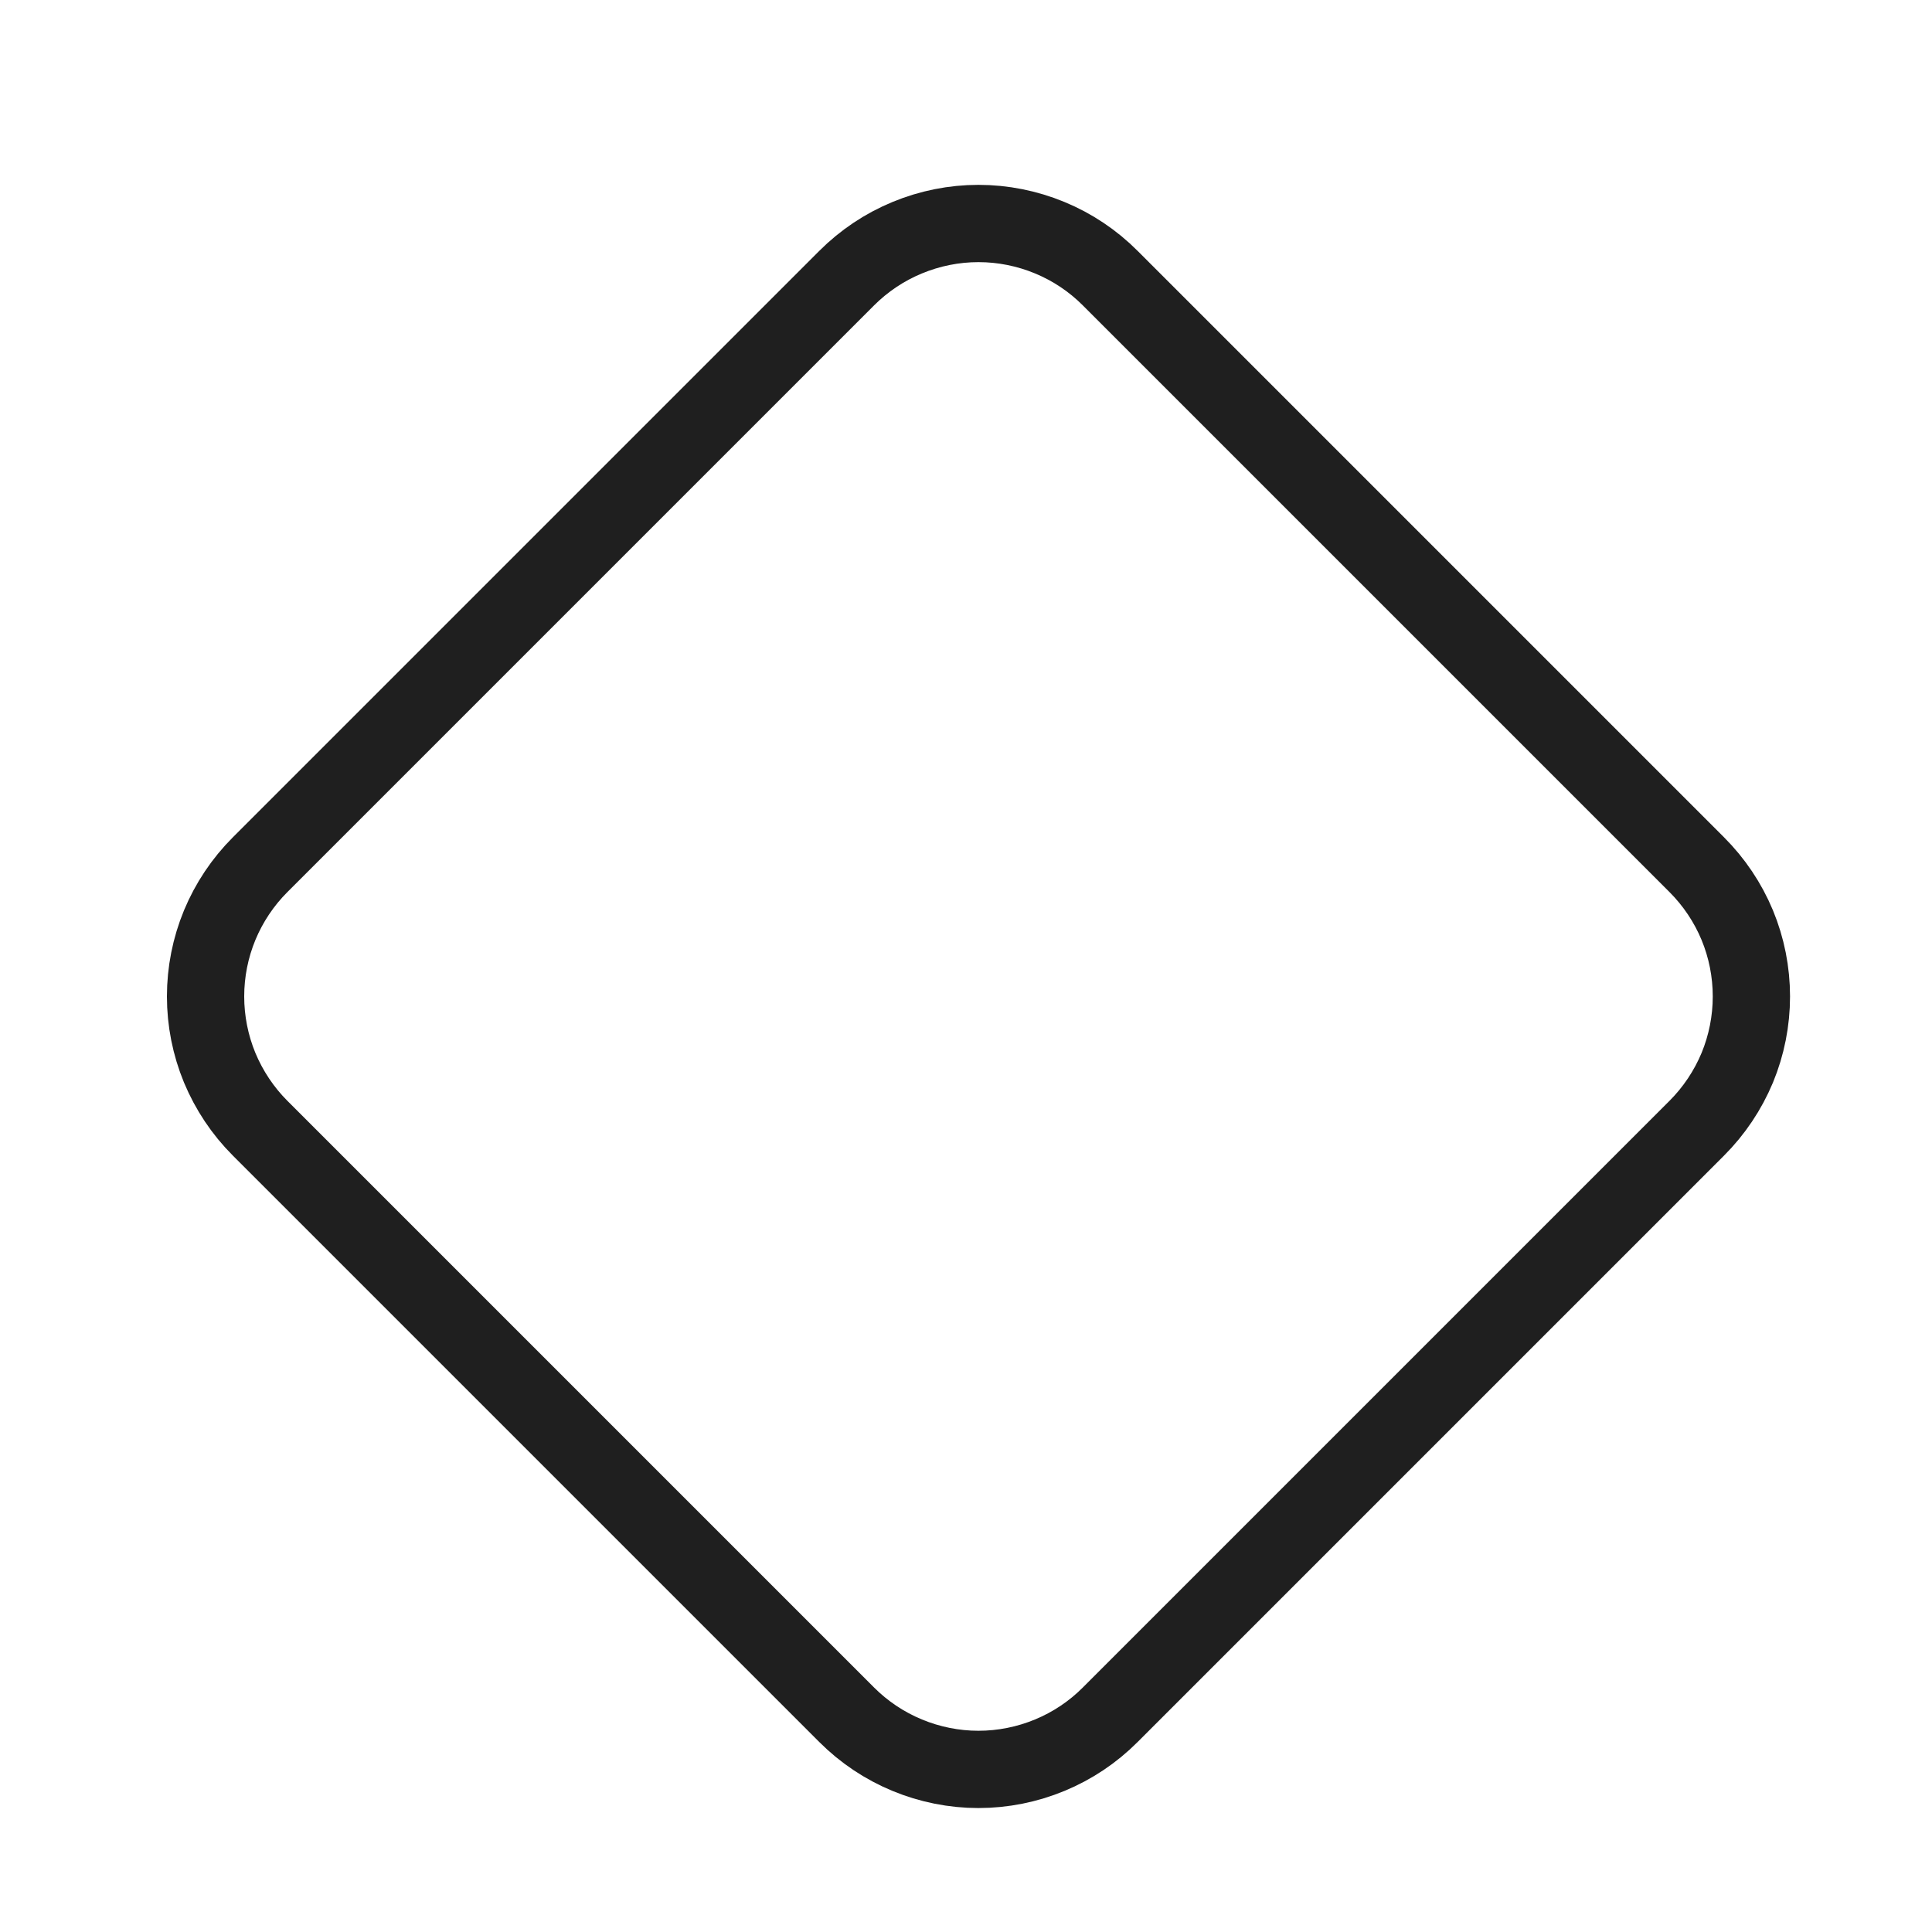<svg xmlns="http://www.w3.org/2000/svg" width="25" height="25" viewBox="0 0 25 25" fill="none"><path d="M3.366 11.189C3.142 11.413 2.965 11.678 2.843 11.971C2.722 12.264 2.66 12.577 2.66 12.894C2.66 13.21 2.722 13.524 2.843 13.817C2.965 14.109 3.142 14.375 3.366 14.599L10.956 22.189C11.18 22.413 11.446 22.591 11.739 22.712C12.031 22.833 12.345 22.896 12.661 22.896C12.978 22.896 13.292 22.833 13.584 22.712C13.877 22.591 14.143 22.413 14.366 22.189L21.956 14.599C22.18 14.375 22.358 14.109 22.48 13.817C22.601 13.524 22.663 13.21 22.663 12.894C22.663 12.577 22.601 12.264 22.48 11.971C22.358 11.678 22.18 11.413 21.956 11.189L14.366 3.599C14.143 3.375 13.877 3.197 13.584 3.076C13.292 2.955 12.978 2.892 12.661 2.892C12.345 2.892 12.031 2.955 11.739 3.076C11.446 3.197 11.18 3.375 10.956 3.599L3.366 11.189Z" stroke="#1F1F1F" stroke-linecap="round" stroke-linejoin="round"></path></svg>